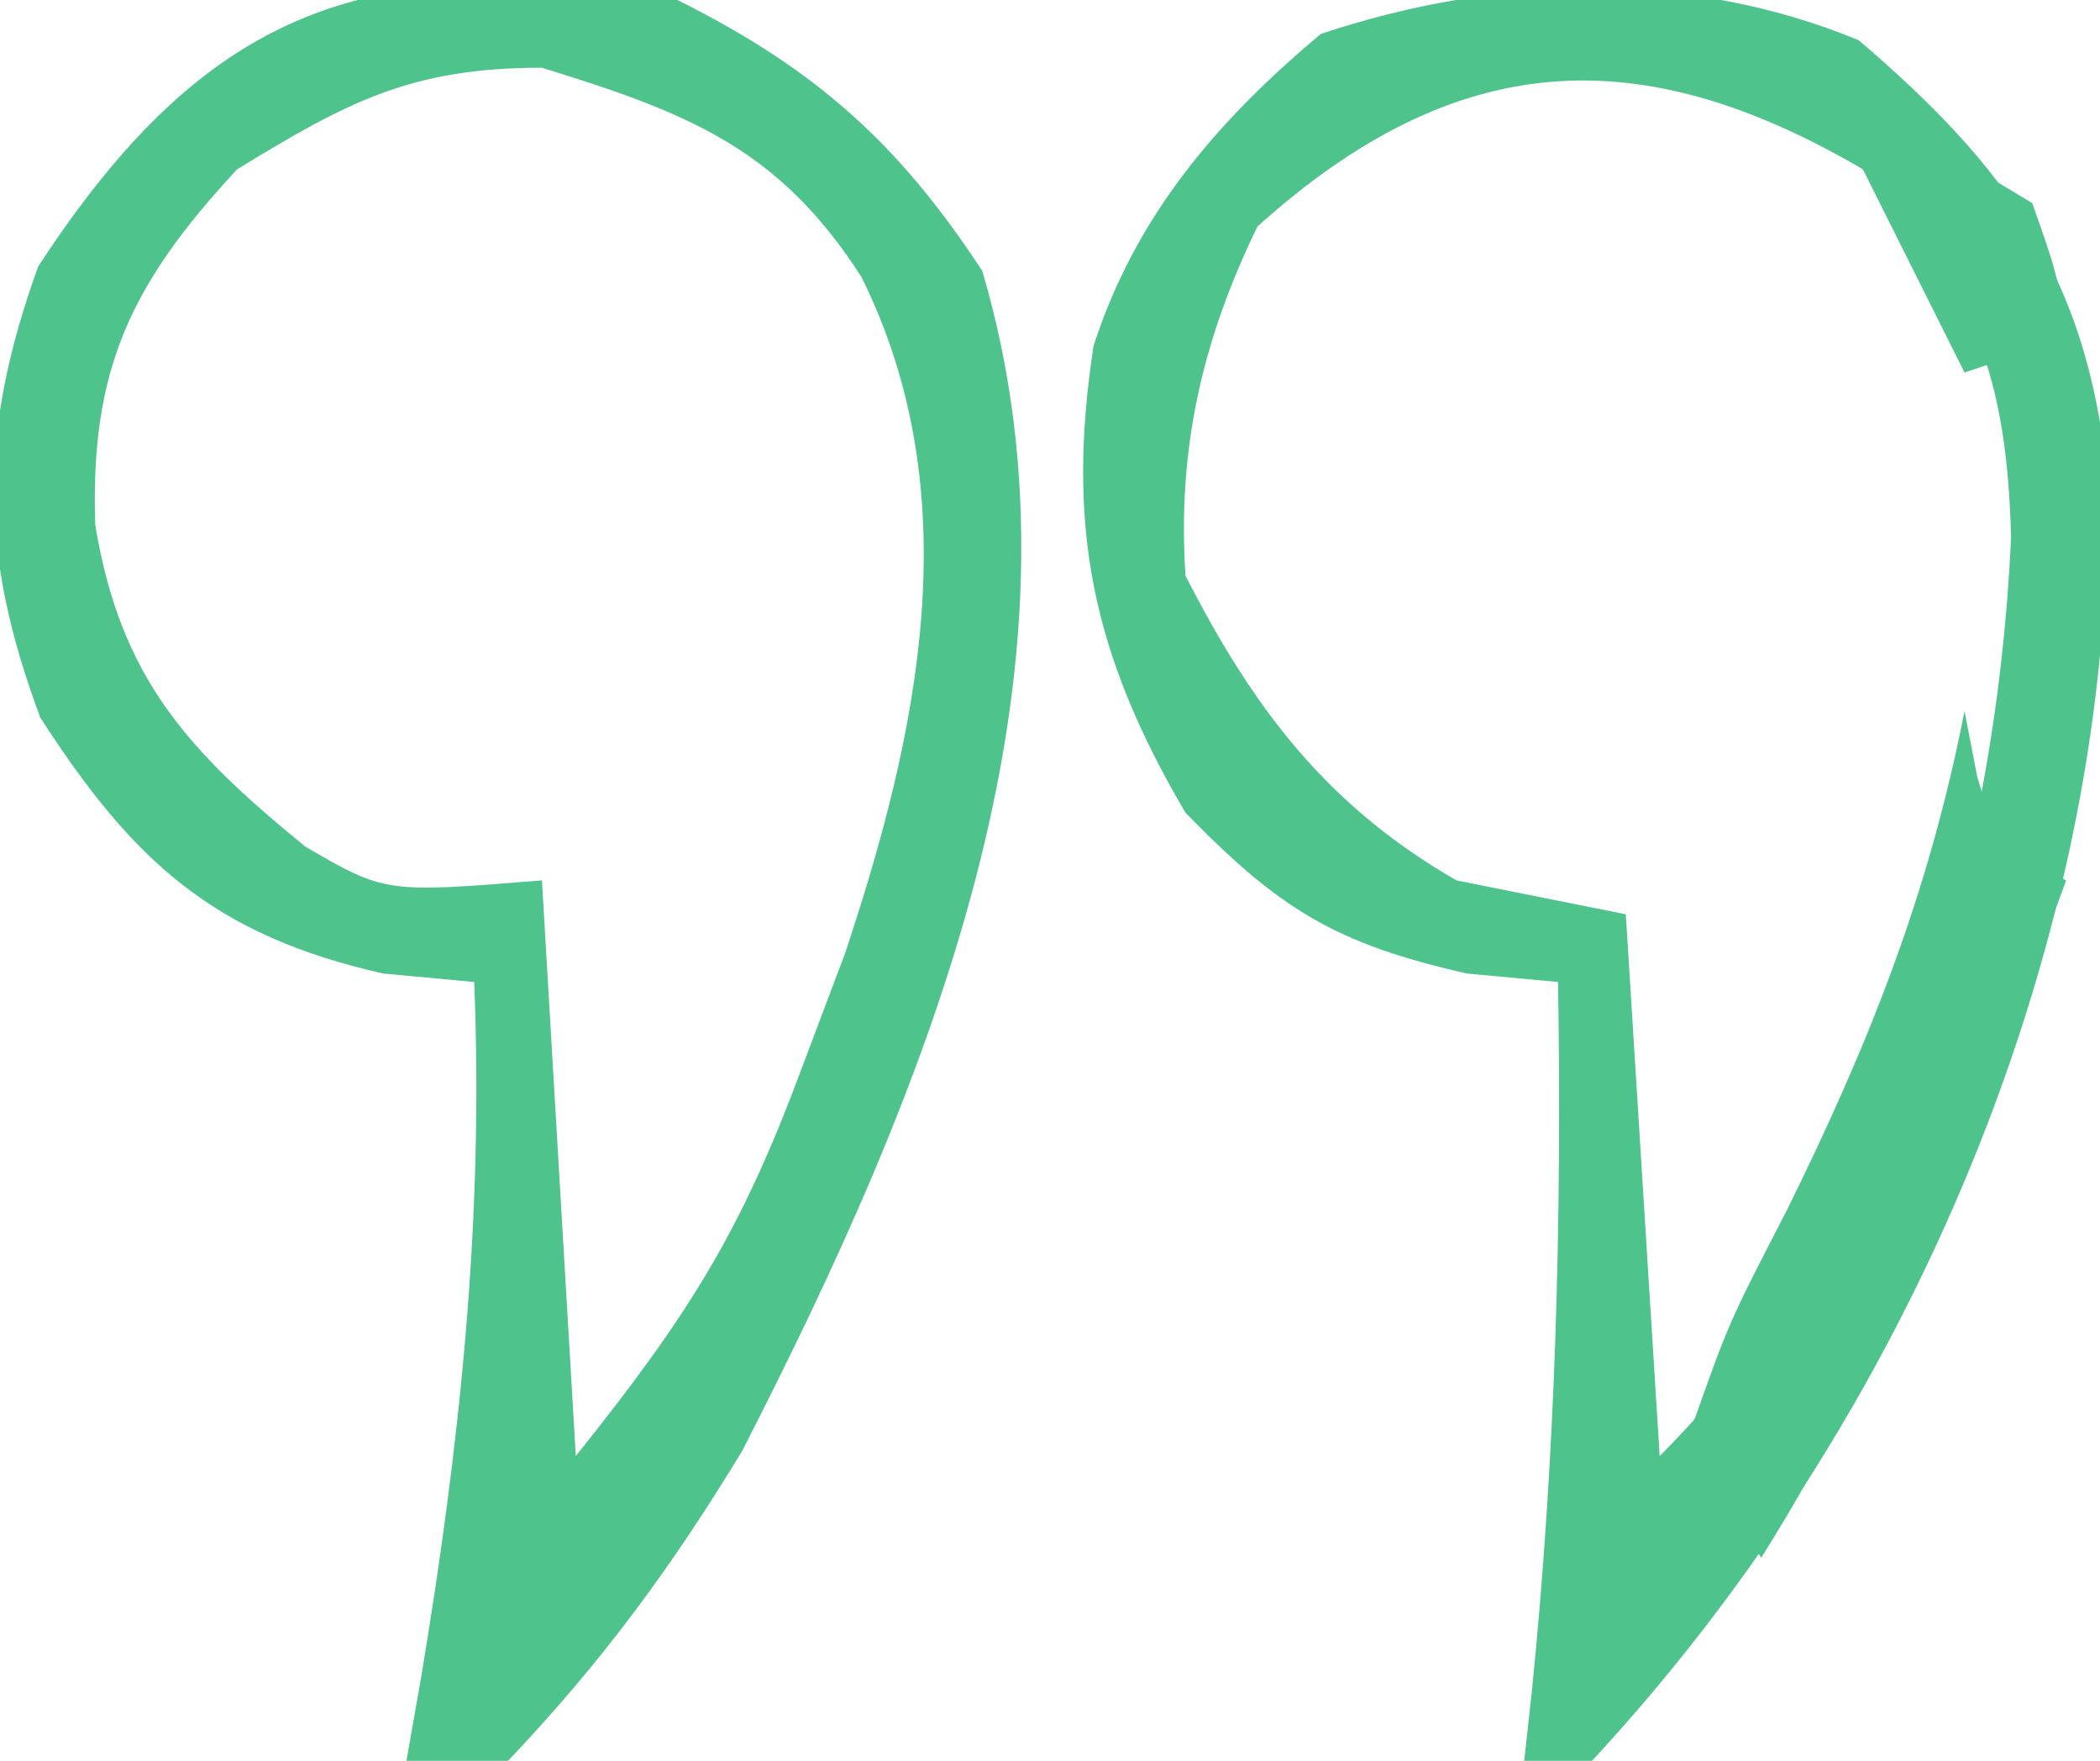 <?xml version="1.0" encoding="UTF-8"?>
<svg version="1.1" xmlns="http://www.w3.org/2000/svg" width="62" height="52">
<path d="M0 0 C4.08 2.04 6.522 4.221 9 8 C12.536 19.951 7.295 32.327 1.914 42.844 C-0.175 46.289 -2.227 49.077 -5 52 C-5.99 52 -6.98 52 -8 52 C-7.856 51.178 -7.711 50.355 -7.562 49.508 C-6.413 42.596 -5.715 36.006 -6 29 C-6.887 28.918 -7.774 28.835 -8.688 28.75 C-13.685 27.618 -16.063 25.454 -18.812 21.188 C-20.621 16.333 -20.63 12.749 -18.875 7.875 C-13.839 0.153 -9.033 -1.465 0 0 Z M-13 5 C-16.151 8.393 -17.341 10.931 -17.188 15.5 C-16.445 20.022 -14.46 22.166 -10.984 25.004 C-8.625 26.374 -8.625 26.374 -4 26 C-3.67 31.61 -3.34 37.22 -3 43 C0.365 38.794 1.891 36.351 3.688 31.5 C4.104 30.397 4.52 29.293 4.949 28.156 C7.134 21.594 8.623 14.626 5.438 8.188 C2.992 4.362 0.27 3.32 -4 2 C-7.848 2 -9.723 2.994 -13 5 Z " fill="#4ec38c" transform="translate(20,0)"/>
<path d="M0 0 C4.416 3.767 6.735 7.028 7.328 12.785 C7.636 26.531 1.422 40.804 -7.875 50.812 C-8.535 50.812 -9.195 50.812 -9.875 50.812 C-9.803 50.158 -9.731 49.503 -9.656 48.828 C-8.941 41.8 -8.764 34.874 -8.875 27.812 C-9.762 27.73 -10.649 27.648 -11.562 27.562 C-15.452 26.682 -17.101 25.662 -19.875 22.812 C-22.645 18.103 -23.399 14.344 -22.59 9.031 C-21.354 5.196 -18.942 2.376 -15.875 -0.188 C-10.695 -1.914 -5.078 -2.097 0 0 Z M-17.75 5.5 C-19.389 8.87 -20.119 12.092 -19.875 15.812 C-17.882 19.724 -15.7 22.61 -11.875 24.812 C-10.225 25.142 -8.575 25.473 -6.875 25.812 C-6.545 31.093 -6.215 36.373 -5.875 41.812 C1.051 34.886 4.055 24.31 4.5 14.688 C4.377 9.996 3.44 7.297 0.125 3.812 C-6.439 -0.032 -11.862 0.201 -17.75 5.5 Z " fill="#4ec38c" transform="translate(54.875,1.188)"/>
<path d="M0 0 C0.124 0.639 0.247 1.279 0.375 1.938 C0.581 2.618 0.787 3.299 1 4 C1.66 4.33 2.32 4.66 3 5 C0.442 11.972 -2.041 18.696 -6 25 C-7.172 23.391 -7.172 23.391 -8 21 C-6.953 18.047 -6.953 18.047 -5.25 14.75 C-2.809 9.807 -1.058 5.397 0 0 Z " fill="#4ec38c" transform="translate(58,21)"/>
<path d="M0 0 C1.938 0.75 1.938 0.75 4 2 C4.75 4.125 4.75 4.125 5 6 C4.01 6.33 3.02 6.66 2 7 C1.01 5.02 0.02 3.04 -1 1 C-0.67 0.67 -0.34 0.34 0 0 Z " fill="#4ec38c" transform="translate(56,4)"/>
</svg>
